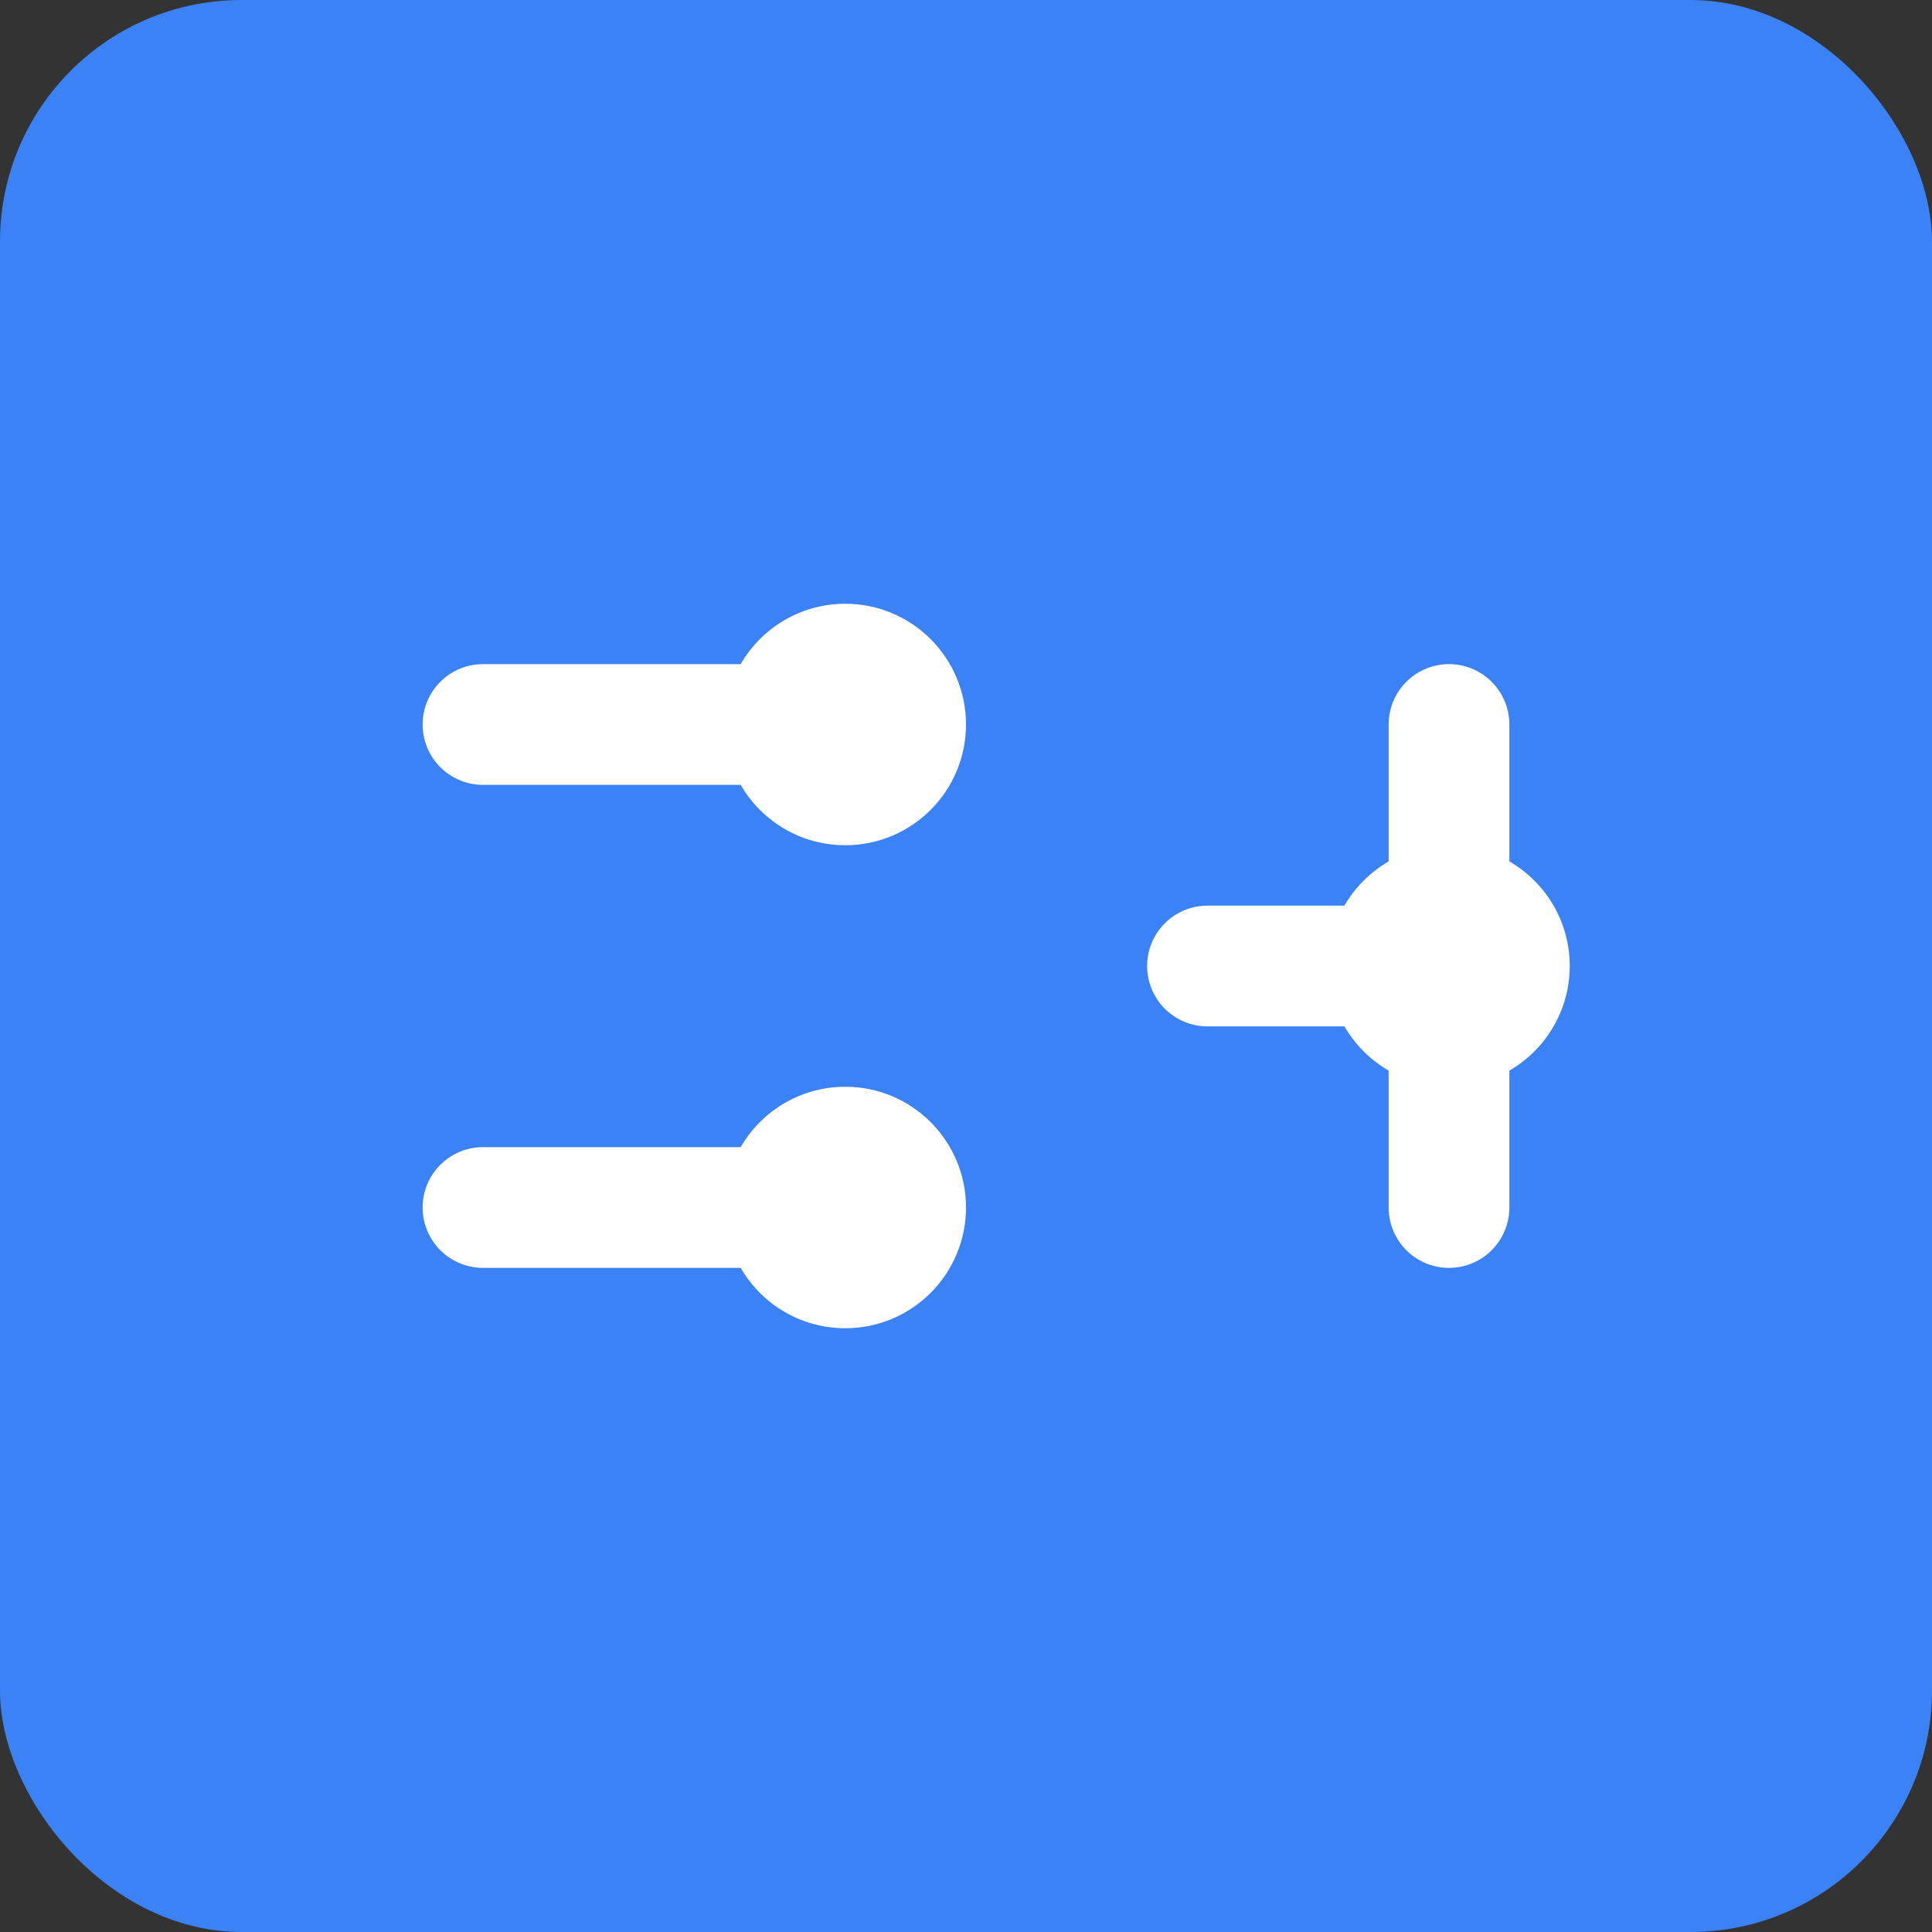 <svg xmlns="http://www.w3.org/2000/svg" viewBox="0 0 32 32">
  <rect x="0" y="0" width="32" height="32" fill="#333333" stroke="none"/>
  <rect width="32" height="32" rx="4" fill="#3B82F6"/>
  <path d="M8 12h6m-6 8h6m10-8v8m0-4h-4" stroke="white" stroke-width="2" stroke-linecap="round" stroke-linejoin="round" fill="none"/>
  <circle cx="14" cy="12" r="2" fill="white"/>
  <circle cx="14" cy="20" r="2" fill="white"/>
  <circle cx="24" cy="16" r="2" fill="white"/>
</svg>
